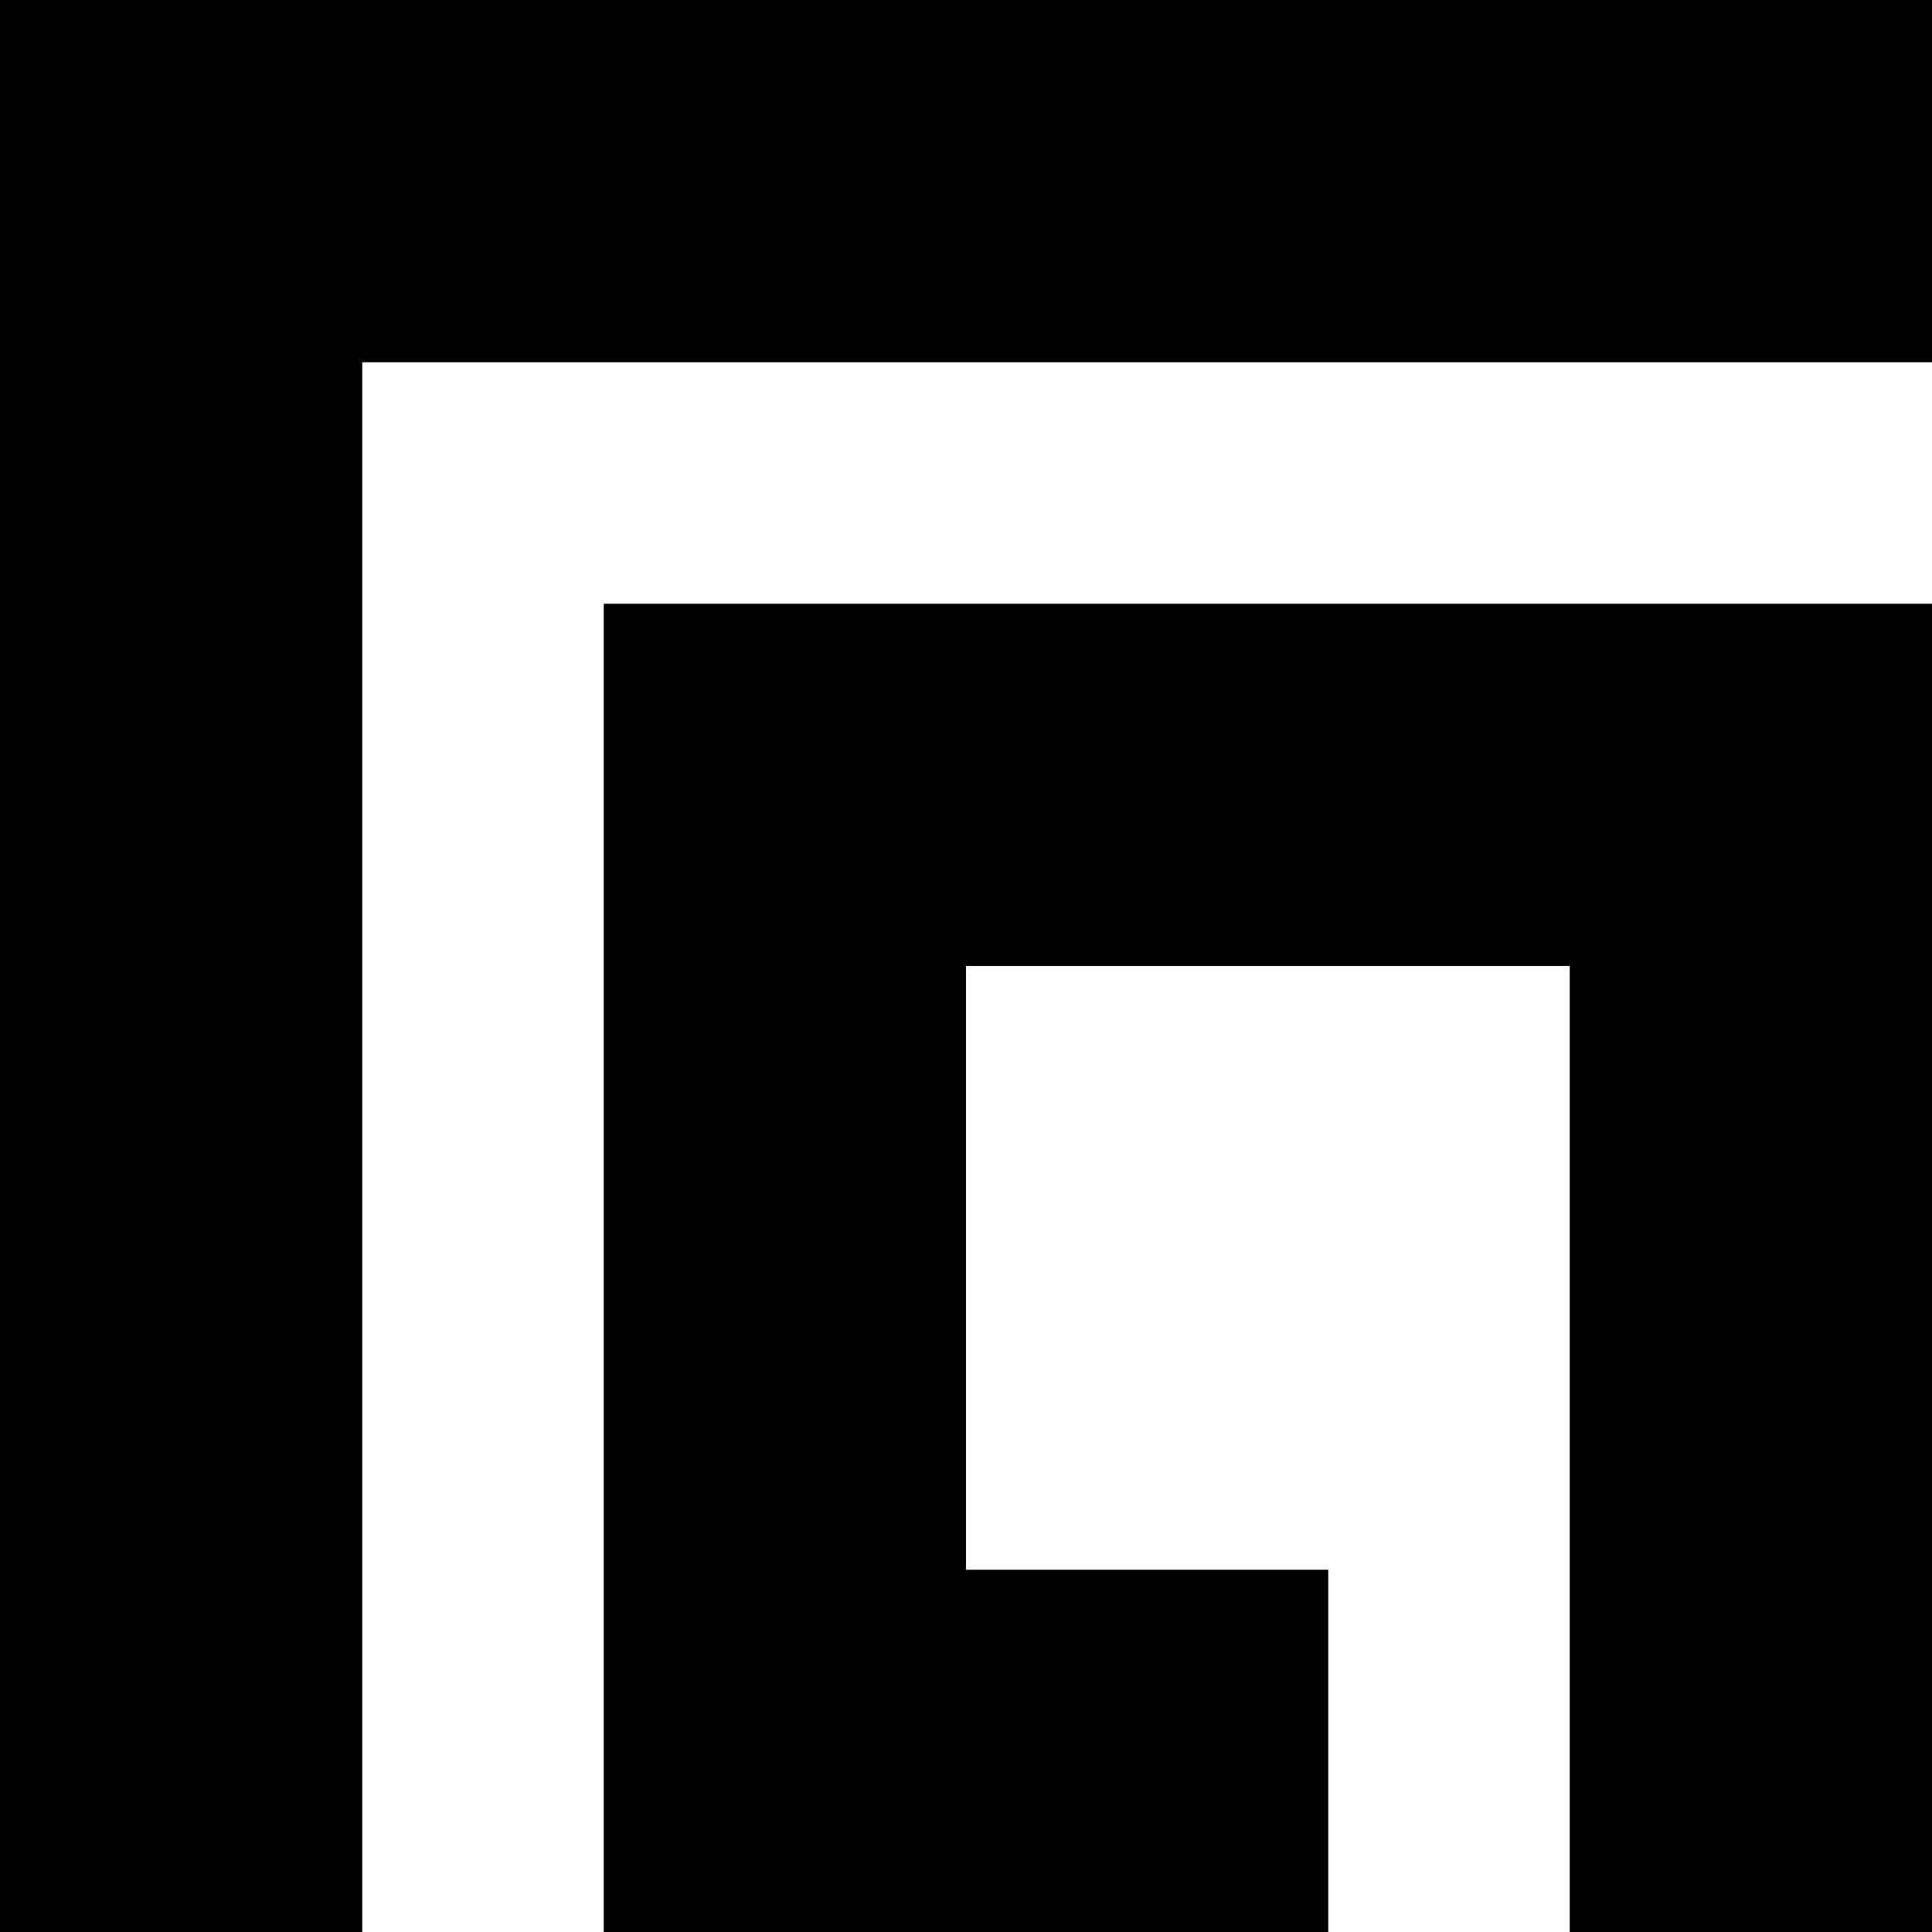 <svg width="32" height="32" viewBox="0 0 32 32" fill="none" xmlns="http://www.w3.org/2000/svg">
<style>
  path {
    fill: black;
  }
  @media (prefers-color-scheme: dark) {
    path {
      fill: white;
    }
  }
</style>
<path fill-rule="evenodd" clip-rule="evenodd" d="M6 0H0V6V32H6V6L32 6V0H6Z"/>
<path fill-rule="evenodd" clip-rule="evenodd" d="M10 11V10L32 10V11V16V32H26V16H16V26H22V32H16H11H10V16V11Z"/>
</svg>
